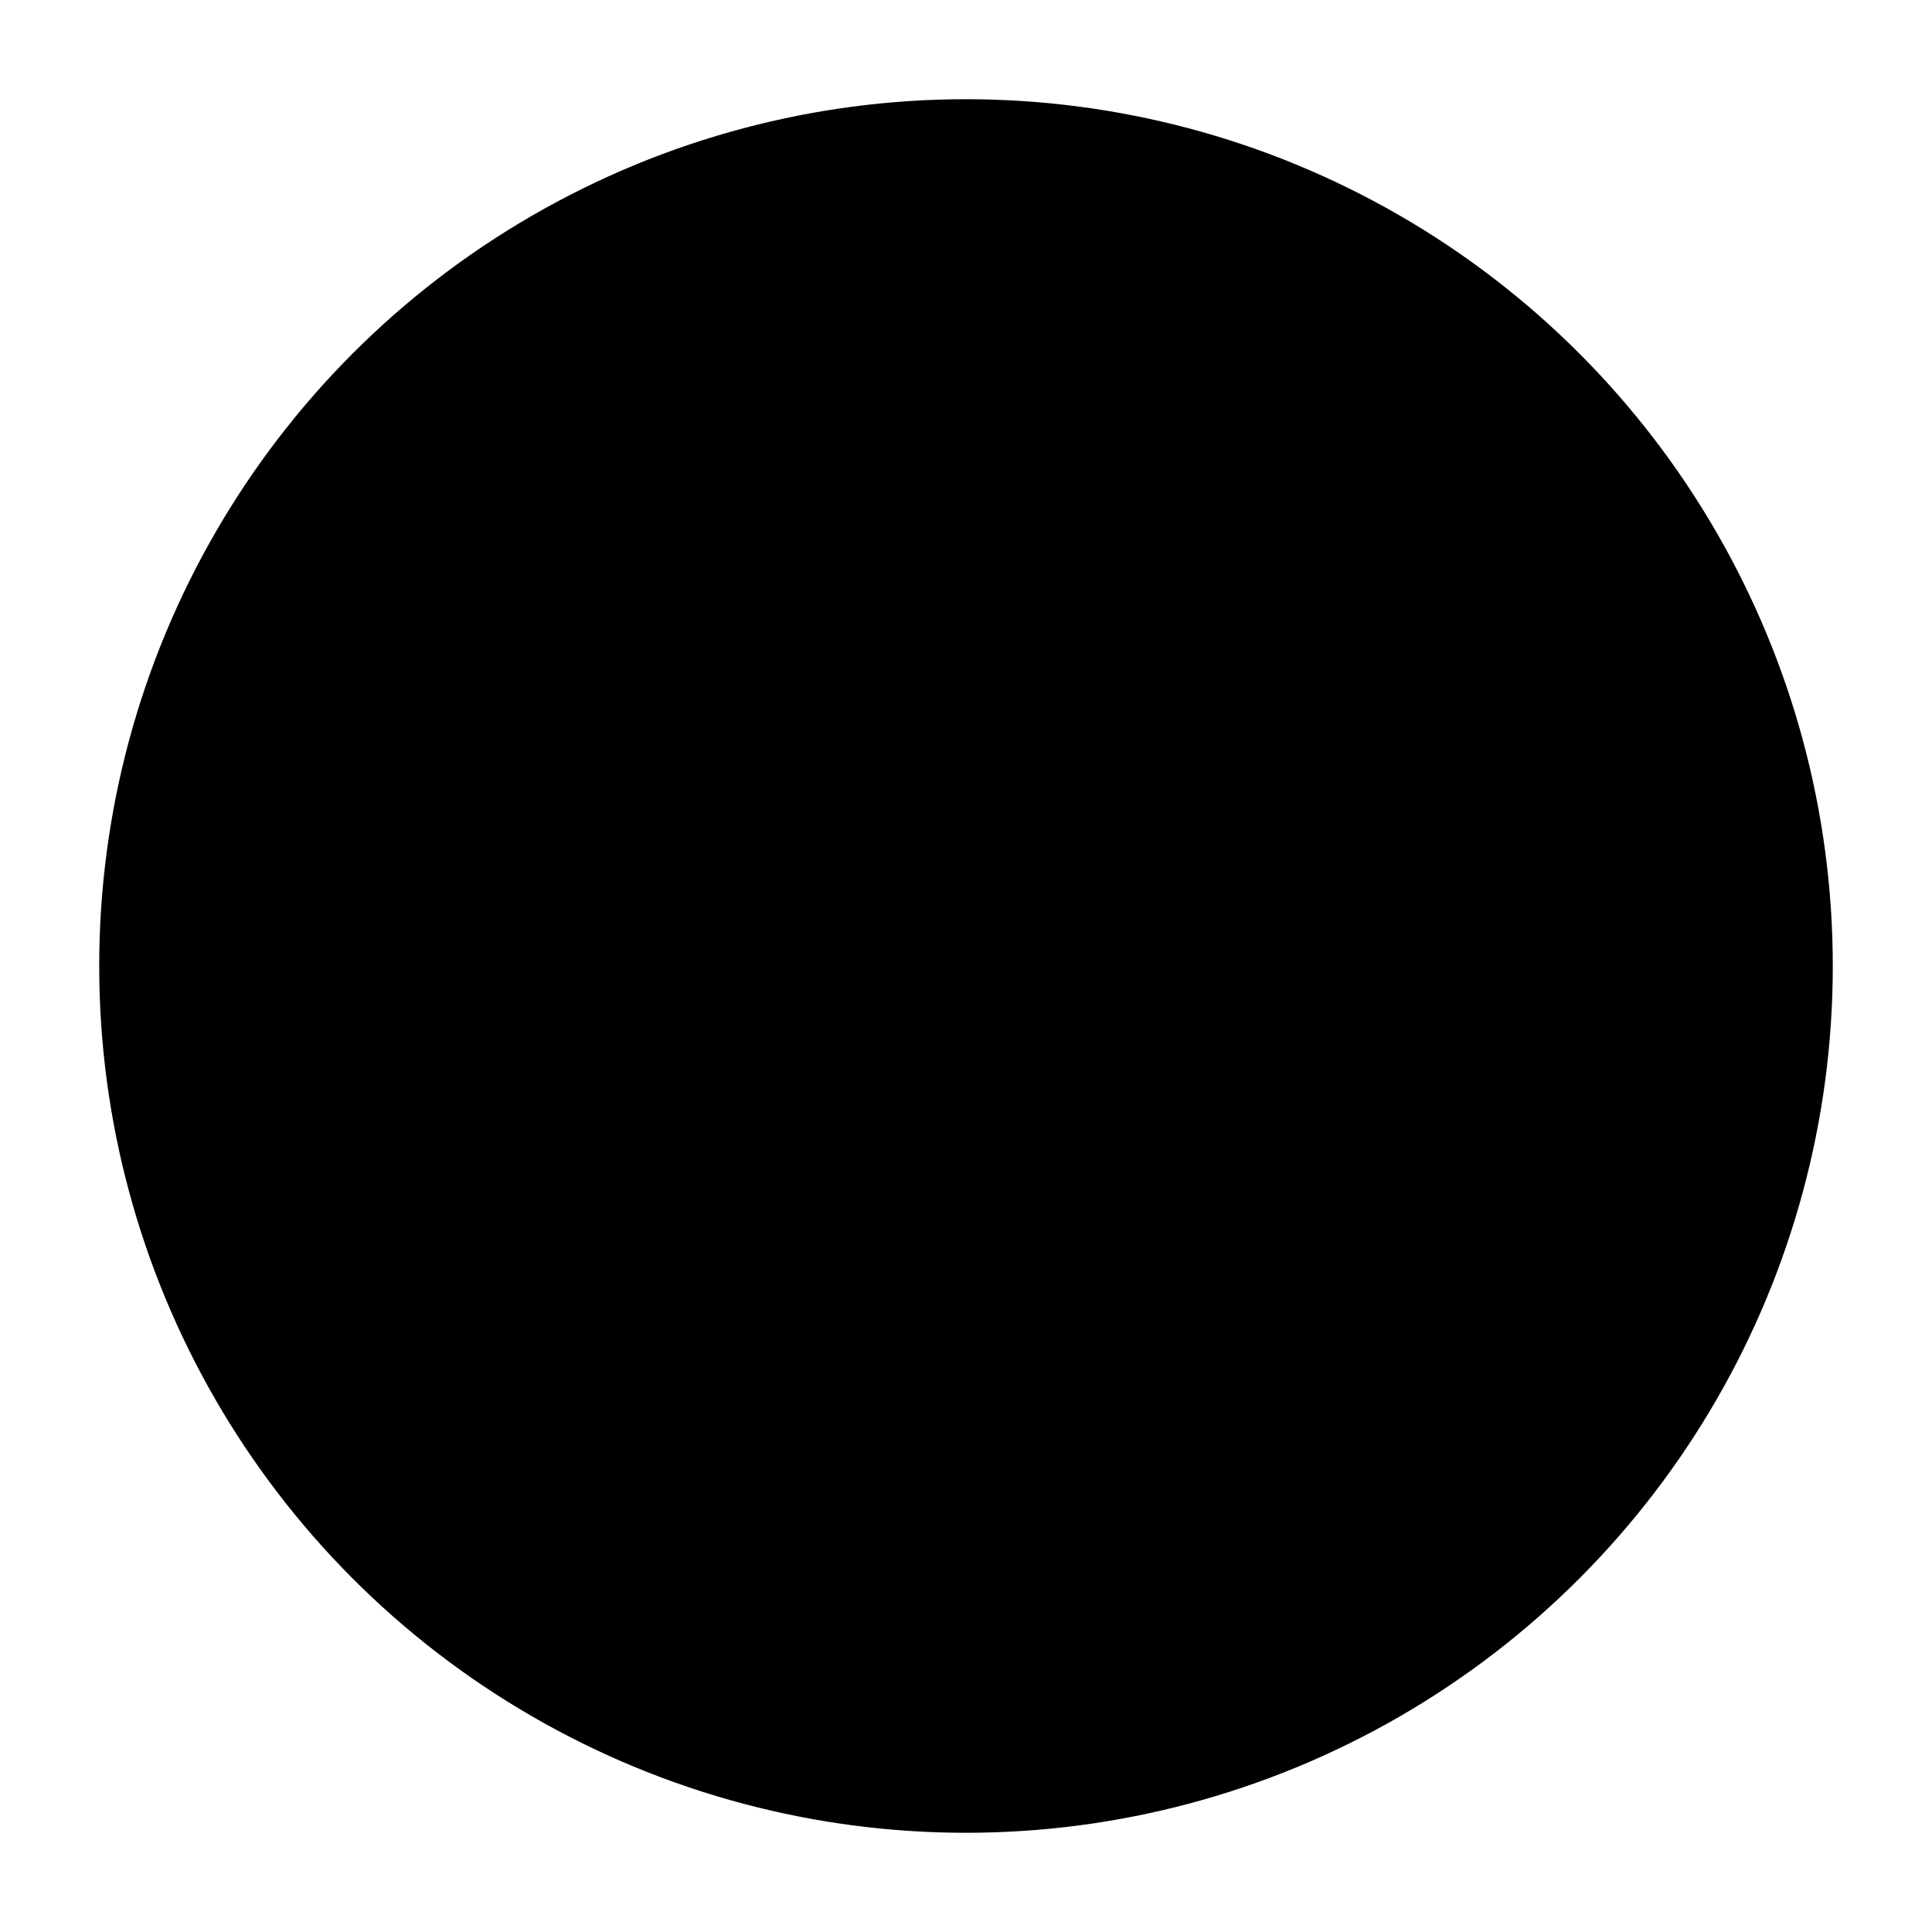 <svg width="1000" height="1000" viewBox="0 0 1000 1000" fill="none" xmlns="http://www.w3.org/2000/svg"><defs><radialGradient id="month"><stop offset="0%" stop-color="hsl(143, 48%, 84%)"/><stop offset="100%" stop-color="hsl(263, 48%, 84%)"/></radialGradient><radialGradient id="day"><stop offset="0%" stop-color="hsl(143, 48%, 72%)"/><stop offset="100%" stop-color="hsl(263, 48%, 72%)"/></radialGradient><radialGradient id="hour"><stop offset="0%" stop-color="hsl(143, 48%, 60%)"/><stop offset="100%" stop-color="hsl(263, 48%, 60%)"/></radialGradient><radialGradient id="minute"><stop offset="0%" stop-color="hsl(143, 48%, 48%)"/><stop offset="100%" stop-color="hsl(263, 48%, 48%)"/></radialGradient><radialGradient id="second"><stop offset="0%" stop-color="hsl(143, 48%, 32%)"/><stop offset="100%" stop-color="hsl(263, 48%, 32%)"/></radialGradient></defs><circle cx="500" cy="500" r="448.148" stroke="hsl(323, 48%, 24%)" stroke-width="1" fill="hsl(323, 100%, 72%)" /><circle cx="500" cy="500" r="444.444" stroke="hsl(323, 48%, 24%)" stroke-width="1" fill="hsl(323, 99%, 72%)" /><circle cx="500" cy="500" r="440.741" stroke="hsl(323, 48%, 24%)" stroke-width="1" fill="hsl(323, 98%, 72%)" /><circle cx="500" cy="500" r="437.037" stroke="hsl(323, 48%, 24%)" stroke-width="1" fill="hsl(323, 98%, 72%)" /><circle cx="500" cy="500" r="433.333" stroke="hsl(323, 48%, 24%)" stroke-width="1" fill="hsl(323, 97%, 72%)" /><circle cx="500" cy="500" r="429.63" stroke="hsl(323, 48%, 24%)" stroke-width="1" fill="hsl(323, 96%, 72%)" /><circle cx="500" cy="500" r="425.926" stroke="hsl(323, 48%, 24%)" stroke-width="1" fill="hsl(323, 95%, 72%)" /><circle cx="500" cy="500" r="422.222" stroke="hsl(323, 48%, 24%)" stroke-width="1" fill="hsl(323, 94%, 72%)" /><circle cx="500" cy="500" r="418.519" stroke="hsl(323, 48%, 24%)" stroke-width="1" fill="hsl(323, 93%, 72%)" /><circle cx="500" cy="500" r="414.815" stroke="hsl(323, 48%, 24%)" stroke-width="1" fill="hsl(323, 93%, 72%)" /><circle cx="500" cy="500" r="411.111" stroke="hsl(323, 48%, 24%)" stroke-width="1" fill="hsl(323, 92%, 72%)" /><circle cx="500" cy="500" r="407.407" stroke="hsl(323, 48%, 24%)" stroke-width="1" fill="hsl(323, 91%, 72%)" /><circle cx="500" cy="500" r="403.704" stroke="hsl(323, 48%, 24%)" stroke-width="1" fill="hsl(323, 90%, 72%)" /><circle cx="500" cy="500" r="400" stroke="hsl(323, 48%, 24%)" stroke-width="1" fill="hsl(323, 89%, 72%)" /><circle cx="500" cy="500" r="396.296" stroke="hsl(323, 48%, 24%)" stroke-width="1" fill="hsl(323, 88%, 72%)" /><circle cx="500" cy="500" r="392.593" stroke="hsl(323, 48%, 24%)" stroke-width="1" fill="hsl(323, 88%, 72%)" /><circle cx="500" cy="500" r="388.889" stroke="hsl(323, 48%, 24%)" stroke-width="1" fill="hsl(323, 87%, 72%)" /><circle cx="500" cy="500" r="385.185" stroke="hsl(323, 48%, 24%)" stroke-width="1" fill="hsl(323, 86%, 72%)" /><circle cx="500" cy="500" r="381.481" stroke="hsl(323, 48%, 24%)" stroke-width="1" fill="hsl(323, 85%, 72%)" /><circle cx="500" cy="500" r="377.778" stroke="hsl(323, 48%, 24%)" stroke-width="1" fill="hsl(323, 84%, 72%)" /><circle cx="500" cy="500" r="374.074" stroke="hsl(323, 48%, 24%)" stroke-width="1" fill="hsl(323, 83%, 72%)" /><circle cx="500" cy="500" r="370.37" stroke="hsl(323, 48%, 24%)" stroke-width="1" fill="hsl(323, 83%, 72%)" /><circle cx="500" cy="500" r="366.667" stroke="hsl(323, 48%, 24%)" stroke-width="1" fill="hsl(323, 82%, 72%)" /><circle cx="500" cy="500" r="362.963" stroke="hsl(323, 48%, 24%)" stroke-width="1" fill="hsl(323, 81%, 72%)" /><circle cx="500" cy="500" r="359.259" stroke="hsl(323, 48%, 24%)" stroke-width="1" fill="hsl(323, 80%, 72%)" /><circle cx="500" cy="500" r="355.556" stroke="hsl(323, 48%, 24%)" stroke-width="1" fill="hsl(323, 79%, 72%)" /><circle cx="500" cy="500" r="351.852" stroke="hsl(323, 48%, 24%)" stroke-width="1" fill="hsl(323, 79%, 72%)" /><circle cx="500" cy="500" r="348.148" stroke="hsl(323, 48%, 24%)" stroke-width="1" fill="hsl(323, 78%, 72%)" /><circle cx="500" cy="500" r="344.444" stroke="hsl(323, 48%, 24%)" stroke-width="1" fill="hsl(323, 77%, 72%)" /><circle cx="500" cy="500" r="340.741" stroke="hsl(323, 48%, 24%)" stroke-width="1" fill="hsl(323, 76%, 72%)" /><circle cx="500" cy="500" r="337.037" stroke="hsl(323, 48%, 24%)" stroke-width="1" fill="hsl(323, 75%, 72%)" /><circle cx="500" cy="500" r="333.333" stroke="hsl(323, 48%, 24%)" stroke-width="1" fill="hsl(323, 74%, 72%)" /><circle cx="500" cy="500" r="329.63" stroke="hsl(323, 48%, 24%)" stroke-width="1" fill="hsl(323, 74%, 72%)" /><circle cx="500" cy="500" r="325.926" stroke="hsl(323, 48%, 24%)" stroke-width="1" fill="hsl(323, 73%, 72%)" /><circle cx="500" cy="500" r="322.222" stroke="hsl(323, 48%, 24%)" stroke-width="1" fill="hsl(323, 72%, 72%)" /><circle cx="500" cy="500" r="318.519" stroke="hsl(323, 48%, 24%)" stroke-width="1" fill="hsl(323, 71%, 72%)" /><circle cx="500" cy="500" r="314.815" stroke="hsl(323, 48%, 24%)" stroke-width="1" fill="hsl(323, 70%, 72%)" /><circle cx="500" cy="500" r="311.111" stroke="hsl(323, 48%, 24%)" stroke-width="1" fill="hsl(323, 69%, 72%)" /><circle cx="500" cy="500" r="307.407" stroke="hsl(323, 48%, 24%)" stroke-width="1" fill="hsl(323, 69%, 72%)" /><circle cx="500" cy="500" r="303.704" stroke="hsl(323, 48%, 24%)" stroke-width="1" fill="hsl(323, 68%, 72%)" /><circle cx="500" cy="500" r="300" stroke="hsl(323, 48%, 24%)" stroke-width="1" fill="hsl(323, 67%, 72%)" /><circle cx="500" cy="500" r="296.296" stroke="hsl(323, 48%, 24%)" stroke-width="1" fill="hsl(323, 66%, 72%)" /><circle cx="500" cy="500" r="292.593" stroke="hsl(323, 48%, 24%)" stroke-width="1" fill="hsl(323, 65%, 72%)" /><circle cx="500" cy="500" r="288.889" stroke="hsl(323, 48%, 24%)" stroke-width="1" fill="hsl(323, 64%, 72%)" /><circle cx="500" cy="500" r="285.185" stroke="hsl(323, 48%, 24%)" stroke-width="1" fill="hsl(323, 64%, 72%)" /><circle cx="500" cy="500" r="281.481" stroke="hsl(323, 48%, 24%)" stroke-width="1" fill="hsl(323, 63%, 72%)" /><circle cx="500" cy="500" r="277.778" stroke="hsl(323, 48%, 24%)" stroke-width="1" fill="hsl(323, 62%, 72%)" /><circle cx="500" cy="500" r="274.074" stroke="hsl(323, 48%, 24%)" stroke-width="1" fill="hsl(323, 61%, 72%)" /><circle cx="500" cy="500" r="270.37" stroke="hsl(323, 48%, 24%)" stroke-width="1" fill="hsl(323, 60%, 72%)" /><circle cx="500" cy="500" r="266.667" stroke="hsl(323, 48%, 24%)" stroke-width="1" fill="hsl(323, 60%, 72%)" /><circle cx="500" cy="500" r="262.963" stroke="hsl(323, 48%, 24%)" stroke-width="1" fill="hsl(323, 59%, 72%)" /><circle cx="500" cy="500" r="259.259" stroke="hsl(323, 48%, 24%)" stroke-width="1" fill="hsl(323, 58%, 72%)" /><circle cx="500" cy="500" r="255.556" stroke="hsl(323, 48%, 24%)" stroke-width="1" fill="hsl(323, 57%, 72%)" /><circle cx="500" cy="500" r="251.852" stroke="hsl(323, 48%, 24%)" stroke-width="1" fill="hsl(323, 56%, 72%)" /><circle cx="500" cy="500" r="248.148" stroke="hsl(323, 48%, 24%)" stroke-width="1" fill="hsl(323, 55%, 72%)" /><circle cx="500" cy="500" r="244.444" stroke="hsl(323, 48%, 24%)" stroke-width="1" fill="hsl(323, 55%, 72%)" /><circle cx="500" cy="500" r="240.741" stroke="hsl(323, 48%, 24%)" stroke-width="1" fill="hsl(323, 54%, 72%)" /><circle cx="500" cy="500" r="237.037" stroke="hsl(323, 48%, 24%)" stroke-width="1" fill="hsl(323, 53%, 72%)" /><circle cx="500" cy="500" r="233.333" stroke="hsl(323, 48%, 24%)" stroke-width="1" fill="hsl(323, 52%, 72%)" /><circle cx="500" cy="500" r="229.63" stroke="hsl(323, 48%, 24%)" stroke-width="1" fill="hsl(323, 51%, 72%)" /><circle cx="500" cy="500" r="225.926" stroke="hsl(323, 48%, 24%)" stroke-width="1" fill="hsl(323, 50%, 72%)" /><circle cx="500" cy="500" r="222.222" stroke="hsl(323, 48%, 24%)" stroke-width="1" fill="hsl(323, 50%, 72%)" /><circle cx="500" cy="500" r="218.519" stroke="hsl(323, 48%, 24%)" stroke-width="1" fill="hsl(323, 49%, 72%)" /><circle cx="500" cy="500" r="214.815" stroke="hsl(323, 48%, 24%)" stroke-width="1" fill="hsl(323, 48%, 72%)" /><circle cx="500" cy="500" r="211.111" stroke="hsl(323, 48%, 24%)" stroke-width="1" fill="hsl(323, 47%, 72%)" /><circle cx="500" cy="500" r="207.407" stroke="hsl(323, 48%, 24%)" stroke-width="1" fill="hsl(323, 46%, 72%)" /><circle cx="500" cy="500" r="203.704" stroke="hsl(323, 48%, 24%)" stroke-width="1" fill="hsl(323, 45%, 72%)" /><circle cx="500" cy="500" r="200" stroke="hsl(323, 48%, 24%)" stroke-width="1" fill="hsl(323, 45%, 72%)" /><circle cx="500" cy="500" r="196.296" stroke="hsl(323, 48%, 24%)" stroke-width="1" fill="hsl(323, 44%, 72%)" /><circle cx="500" cy="500" r="192.593" stroke="hsl(323, 48%, 24%)" stroke-width="1" fill="hsl(323, 43%, 72%)" /><circle cx="500" cy="500" r="188.889" stroke="hsl(323, 48%, 24%)" stroke-width="1" fill="hsl(323, 42%, 72%)" /><circle cx="500" cy="500" r="185.185" stroke="hsl(323, 48%, 24%)" stroke-width="1" fill="hsl(323, 41%, 72%)" /><circle cx="500" cy="500" r="181.481" stroke="hsl(323, 48%, 24%)" stroke-width="1" fill="hsl(323, 40%, 72%)" /><circle cx="500" cy="500" r="177.778" stroke="hsl(323, 48%, 24%)" stroke-width="1" fill="hsl(323, 40%, 72%)" /><circle cx="500" cy="500" r="174.074" stroke="hsl(323, 48%, 24%)" stroke-width="1" fill="hsl(323, 39%, 72%)" /><circle cx="500" cy="500" r="170.37" stroke="hsl(323, 48%, 24%)" stroke-width="1" fill="hsl(323, 38%, 72%)" /><circle cx="500" cy="500" r="166.667" stroke="hsl(323, 48%, 24%)" stroke-width="1" fill="hsl(323, 37%, 72%)" /><circle cx="500" cy="500" r="162.963" stroke="hsl(323, 48%, 24%)" stroke-width="1" fill="hsl(323, 36%, 72%)" /><circle cx="500" cy="500" r="159.259" stroke="hsl(323, 48%, 24%)" stroke-width="1" fill="hsl(323, 36%, 72%)" /><circle cx="500" cy="500" r="155.556" stroke="hsl(323, 48%, 24%)" stroke-width="1" fill="hsl(323, 35%, 72%)" /><circle cx="500" cy="500" r="151.852" stroke="hsl(323, 48%, 24%)" stroke-width="1" fill="hsl(323, 34%, 72%)" /><circle cx="500" cy="500" r="148.148" stroke="hsl(323, 48%, 24%)" stroke-width="1" fill="hsl(323, 33%, 72%)" /><circle cx="500" cy="500" r="144.444" stroke="hsl(323, 48%, 24%)" stroke-width="1" fill="hsl(323, 32%, 72%)" /><circle cx="500" cy="500" r="140.741" stroke="hsl(323, 48%, 24%)" stroke-width="1" fill="hsl(323, 31%, 72%)" /><circle cx="500" cy="500" r="137.037" stroke="hsl(323, 48%, 24%)" stroke-width="1" fill="hsl(323, 31%, 72%)" /><circle cx="500" cy="500" r="133.333" stroke="hsl(323, 48%, 24%)" stroke-width="1" fill="hsl(323, 30%, 72%)" /><circle cx="500" cy="500" r="129.63" stroke="hsl(323, 48%, 24%)" stroke-width="1" fill="hsl(323, 29%, 72%)" /><circle cx="500" cy="500" r="125.926" stroke="hsl(323, 48%, 24%)" stroke-width="1" fill="hsl(323, 28%, 72%)" /><circle cx="500" cy="500" r="122.222" stroke="hsl(323, 48%, 24%)" stroke-width="1" fill="hsl(323, 27%, 72%)" /><circle cx="500" cy="500" r="118.519" stroke="hsl(323, 48%, 24%)" stroke-width="1" fill="hsl(323, 26%, 72%)" /><circle cx="500" cy="500" r="114.815" stroke="hsl(323, 48%, 24%)" stroke-width="1" fill="hsl(323, 26%, 72%)" /><circle cx="500" cy="500" r="111.111" stroke="hsl(323, 48%, 24%)" stroke-width="1" fill="hsl(323, 25%, 72%)" /><circle cx="500" cy="500" r="107.407" stroke="hsl(323, 48%, 24%)" stroke-width="1" fill="hsl(323, 24%, 72%)" /><circle cx="500" cy="500" r="103.704" stroke="hsl(323, 48%, 24%)" stroke-width="1" fill="hsl(323, 23%, 72%)" /><circle cx="500" cy="500" r="100" stroke="hsl(323, 48%, 24%)" stroke-width="1" fill="hsl(323, 22%, 72%)" /><circle cx="500" cy="500" r="96.296" stroke="hsl(323, 48%, 24%)" stroke-width="1" fill="hsl(323, 21%, 72%)" /><circle cx="500" cy="500" r="92.593" stroke="hsl(323, 48%, 24%)" stroke-width="1" fill="hsl(323, 21%, 72%)" /><circle cx="500" cy="500" r="88.889" stroke="hsl(323, 48%, 24%)" stroke-width="1" fill="hsl(323, 20%, 72%)" /><circle cx="500" cy="500" r="85.185" stroke="hsl(323, 48%, 24%)" stroke-width="1" fill="hsl(323, 19%, 72%)" /><circle cx="500" cy="500" r="81.481" stroke="hsl(323, 48%, 24%)" stroke-width="1" fill="hsl(323, 18%, 72%)" /><circle cx="500" cy="500" r="77.778" stroke="hsl(323, 48%, 24%)" stroke-width="1" fill="hsl(323, 17%, 72%)" /><circle cx="500" cy="500" r="74.074" stroke="hsl(323, 48%, 24%)" stroke-width="1" fill="hsl(323, 17%, 72%)" /><circle cx="500" cy="500" r="70.37" stroke="hsl(323, 48%, 24%)" stroke-width="1" fill="hsl(323, 16%, 72%)" /><circle cx="500" cy="500" r="66.667" stroke="hsl(323, 48%, 24%)" stroke-width="1" fill="hsl(323, 15%, 72%)" /><circle cx="500" cy="500" r="62.963" stroke="hsl(323, 48%, 24%)" stroke-width="1" fill="hsl(323, 14%, 72%)" /><circle cx="500" cy="500" r="59.259" stroke="hsl(323, 48%, 24%)" stroke-width="1" fill="hsl(323, 13%, 72%)" /><circle cx="500" cy="500" r="55.556" stroke="hsl(323, 48%, 24%)" stroke-width="1" fill="hsl(323, 12%, 72%)" /><circle cx="500" cy="500" r="51.852" stroke="hsl(323, 48%, 24%)" stroke-width="1" fill="hsl(323, 12%, 72%)" /><circle cx="500" cy="500" r="48.148" stroke="hsl(323, 48%, 24%)" stroke-width="1" fill="hsl(323, 11%, 72%)" /><circle cx="500" cy="500" r="44.444" stroke="hsl(323, 48%, 24%)" stroke-width="1" fill="hsl(323, 10%, 72%)" /><circle cx="500" cy="500" r="40.741" stroke="hsl(323, 48%, 24%)" stroke-width="1" fill="hsl(323, 9%, 72%)" /><circle cx="500" cy="500" r="37.037" stroke="hsl(323, 48%, 24%)" stroke-width="1" fill="hsl(323, 8%, 72%)" /><circle cx="500" cy="500" r="33.333" stroke="hsl(323, 48%, 24%)" stroke-width="1" fill="hsl(323, 7%, 72%)" /><circle cx="500" cy="500" r="29.63" stroke="hsl(323, 48%, 24%)" stroke-width="1" fill="hsl(323, 7%, 72%)" /><circle cx="500" cy="500" r="25.926" stroke="hsl(323, 48%, 24%)" stroke-width="1" fill="hsl(323, 6%, 72%)" /><circle cx="500" cy="500" r="22.222" stroke="hsl(323, 48%, 24%)" stroke-width="1" fill="hsl(323, 5%, 72%)" /><circle cx="500" cy="500" r="18.519" stroke="hsl(323, 48%, 24%)" stroke-width="1" fill="hsl(323, 4%, 72%)" /><circle cx="500" cy="500" r="14.815" stroke="hsl(323, 48%, 24%)" stroke-width="1" fill="hsl(323, 3%, 72%)" /><circle cx="500" cy="500" r="11.111" stroke="hsl(323, 48%, 24%)" stroke-width="1" fill="hsl(323, 2%, 72%)" /><circle cx="500" cy="500" r="7.407" stroke="hsl(323, 48%, 24%)" stroke-width="1" fill="hsl(323, 2%, 72%)" /><circle cx="500" cy="500" r="3.704" stroke="hsl(323, 48%, 24%)" stroke-width="1" fill="hsl(323, 1%, 72%)" /><circle cx="833.981" cy="692.824" r="62.5" fill="url(#month)"/><circle cx="584.512" cy="102.401" r="41.667" fill="url(#day)"/><circle cx="83.102" cy="500" r="31.25" fill="url(#hour)"/><circle cx="890.372" cy="673.805" r="20.833" fill="url(#minute)"/><circle cx="757.292" cy="854.132" r="10.417" fill="url(#second)"/></svg>